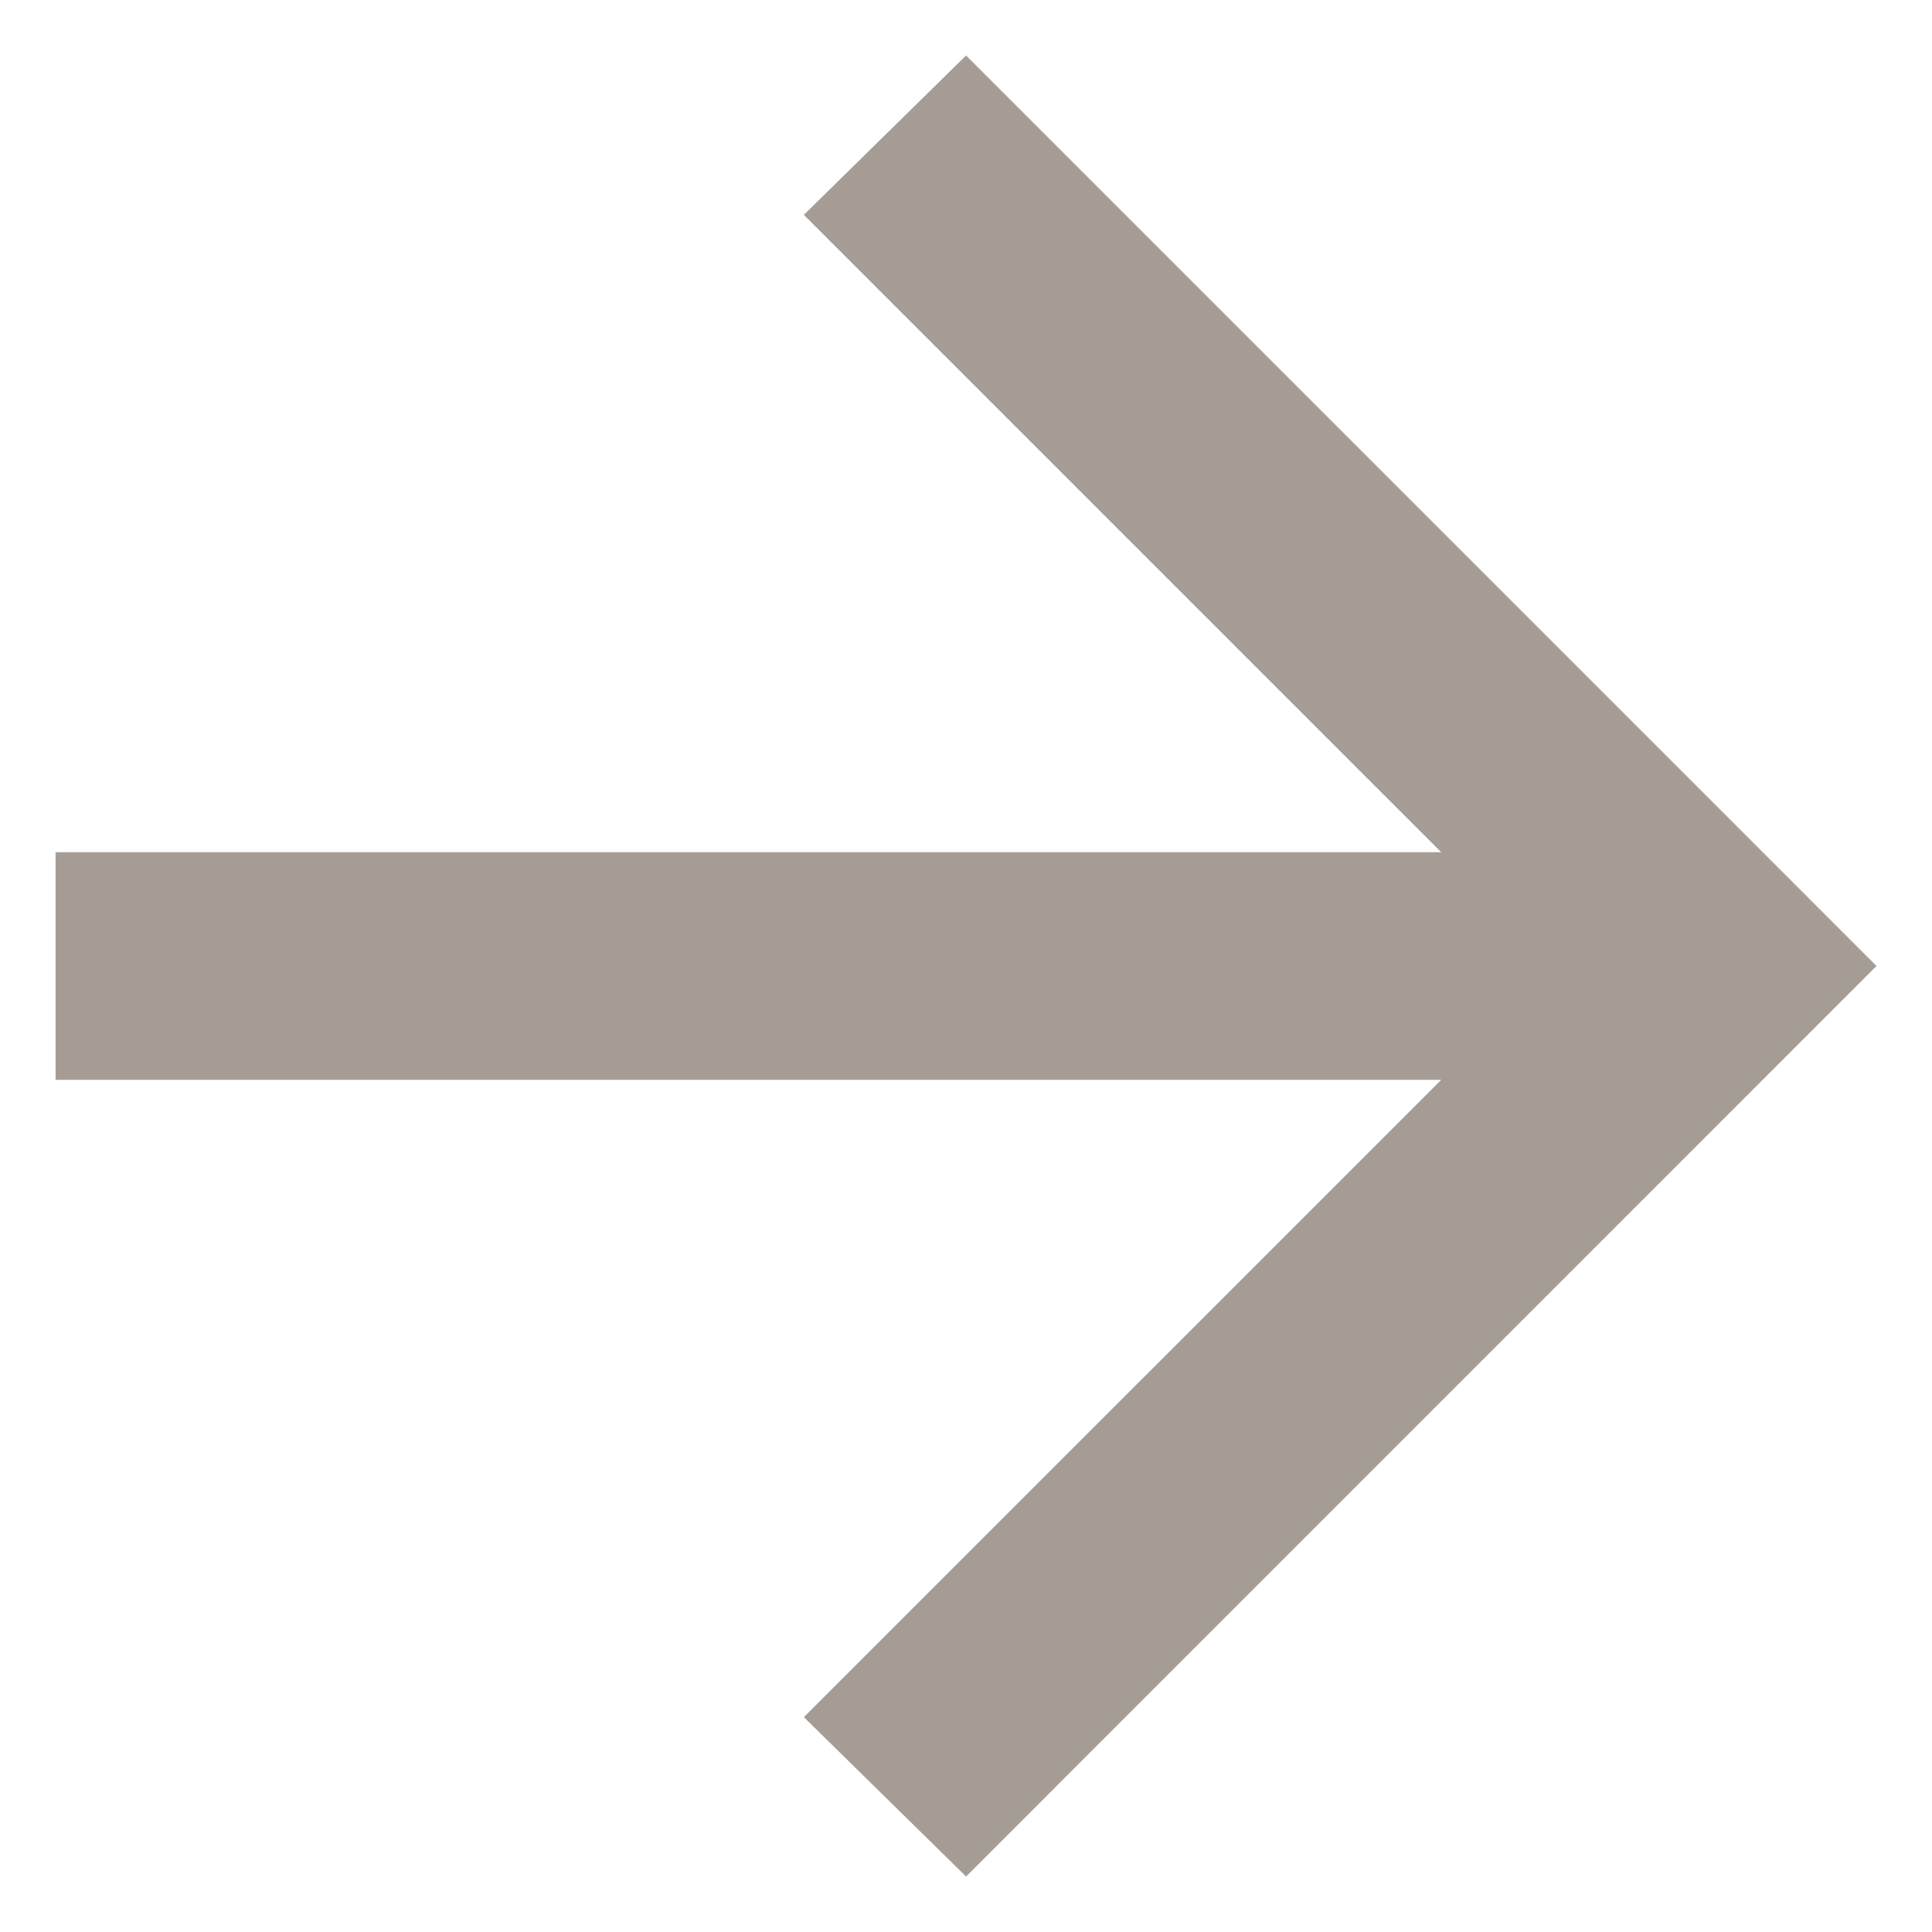 <svg width="29" height="29" viewBox="0 0 29 29" fill="none" xmlns="http://www.w3.org/2000/svg">
<path d="M21.633 16.209H0.834V12.792H21.633L12.066 3.225L14.501 0.833L28.167 14.5L14.501 28.167L12.066 25.775L21.633 16.209Z" fill="#A59D95"/>
</svg>
